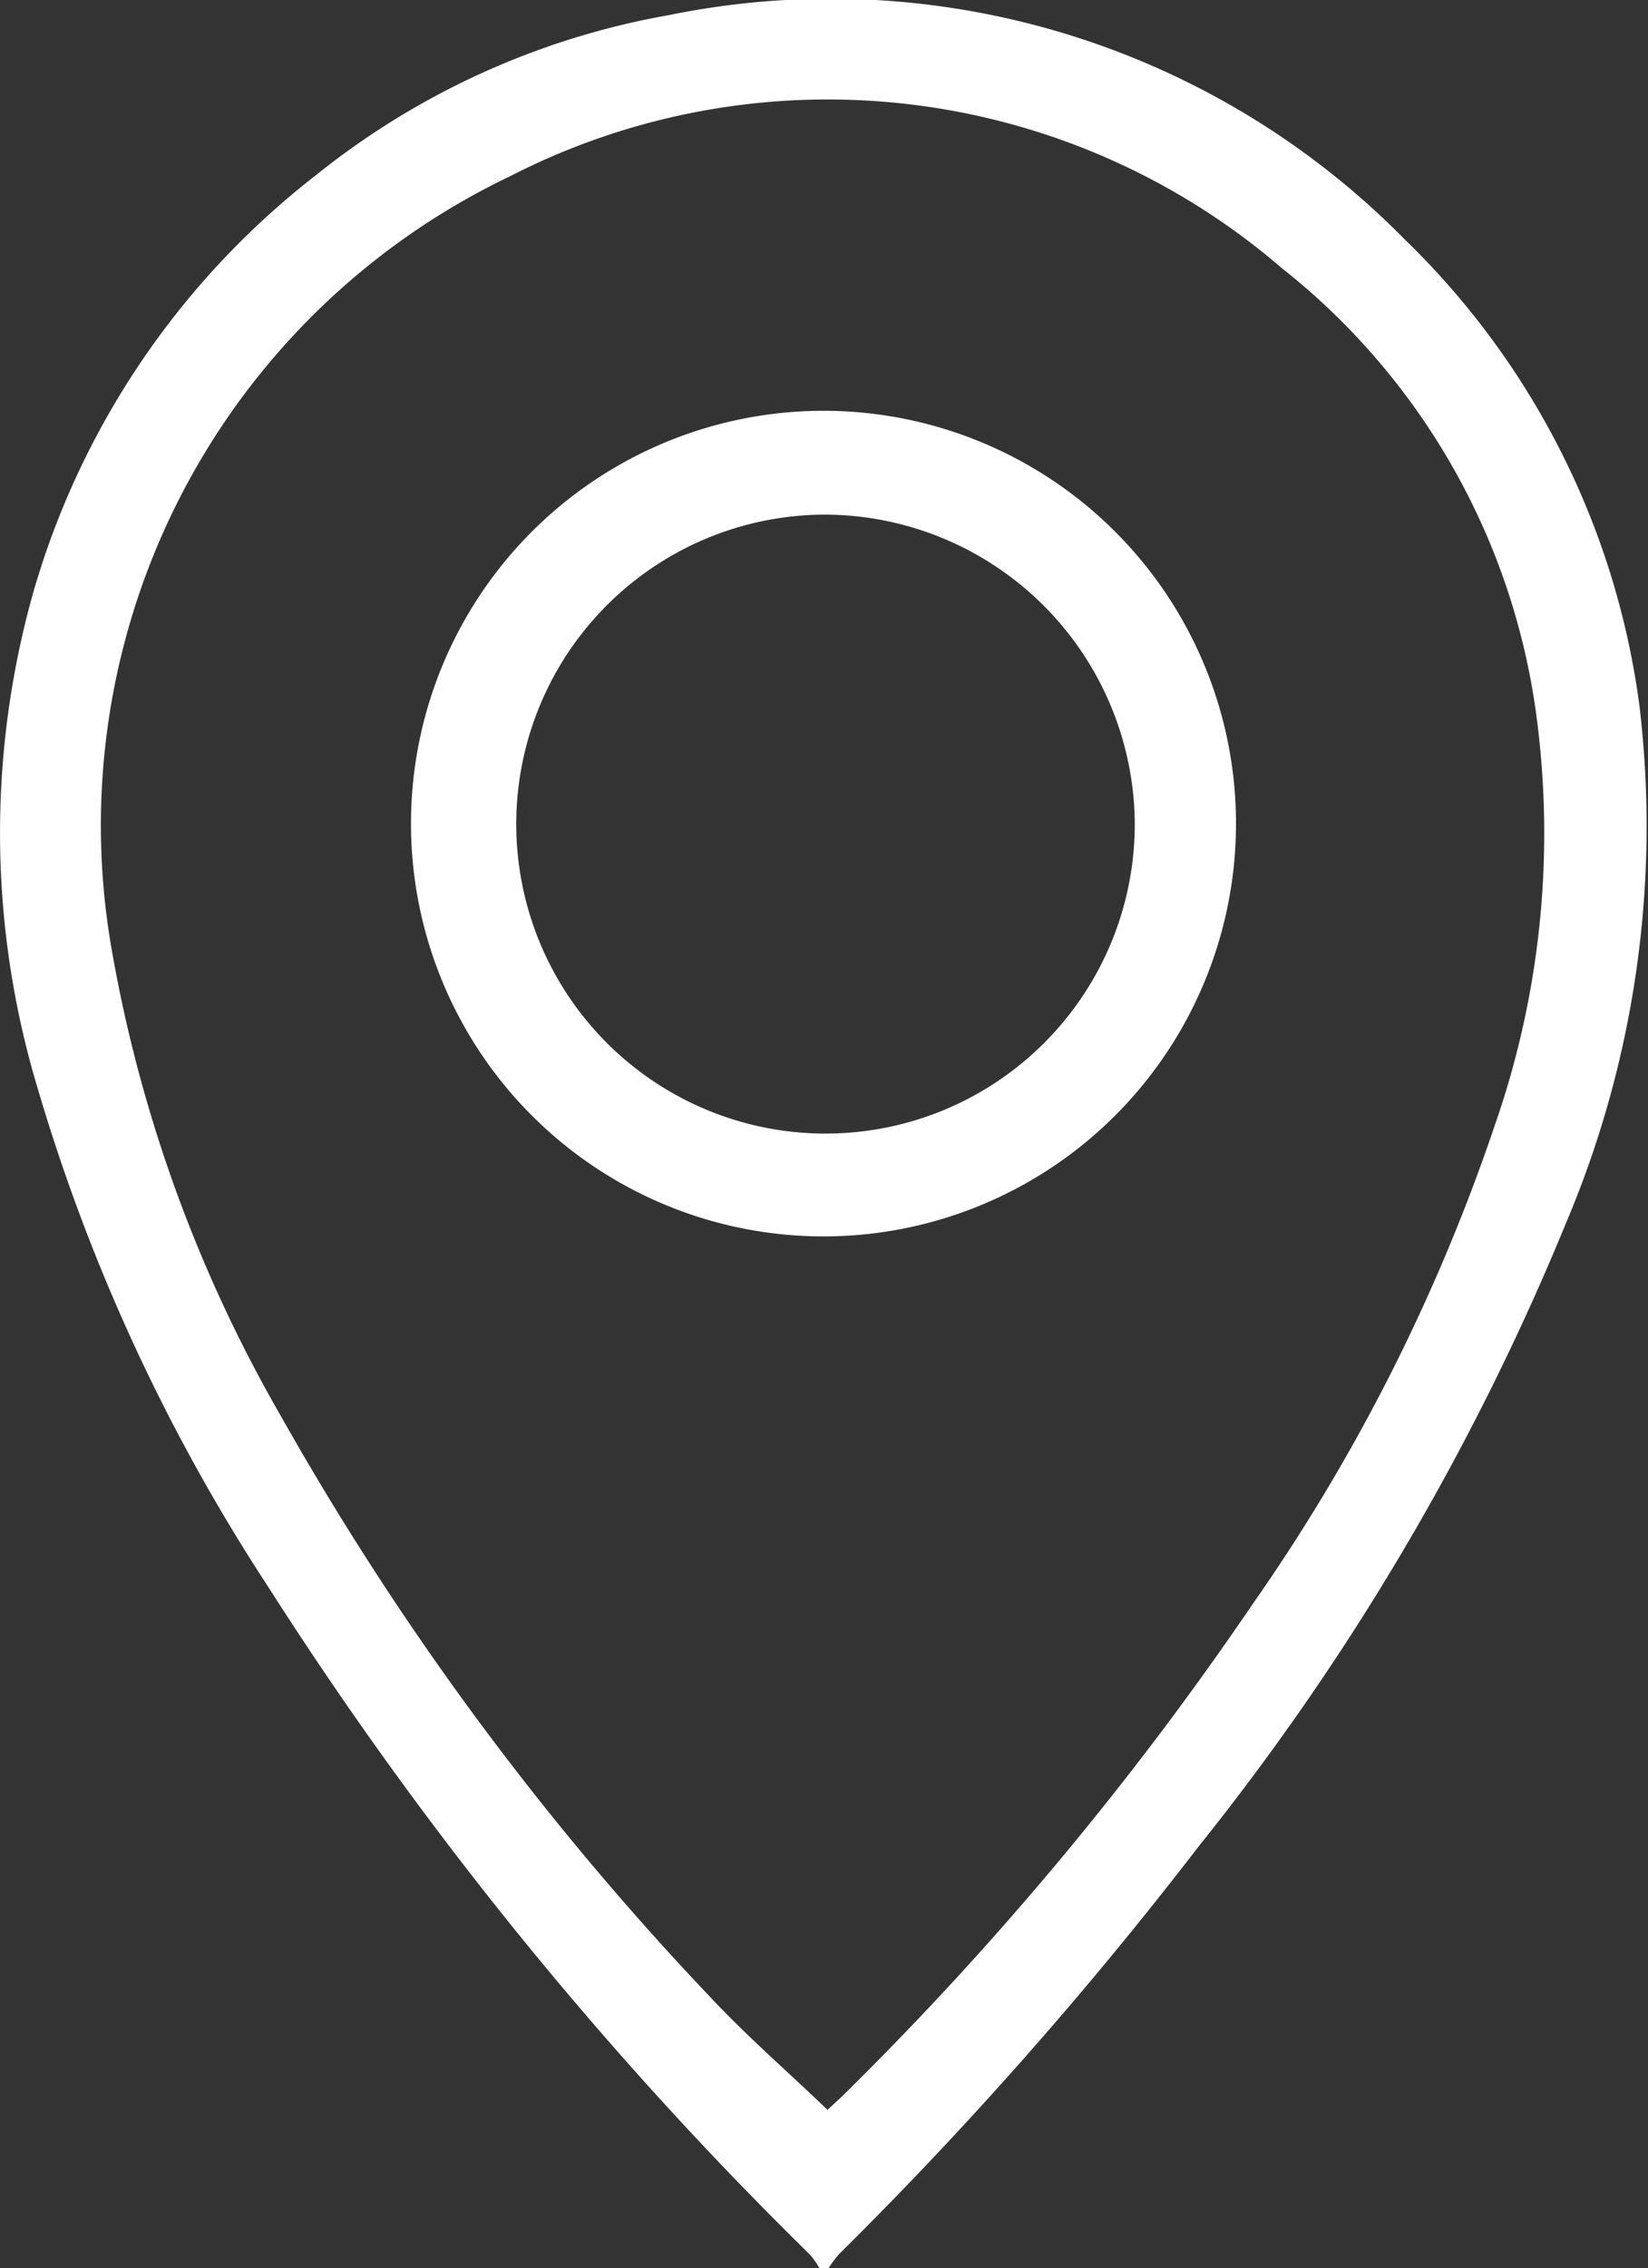 <svg xmlns="http://www.w3.org/2000/svg" viewBox="0 0 32.72 45"><rect x="0" y="0" width="32.72" height="45" fill="#333333" stroke="none"/><defs><style>.cls-1{fill:#fff;}</style></defs><g id="Layer_2" data-name="Layer 2"><g id="Layer_1-2" data-name="Layer 1"><path class="cls-1" d="M16.27,45a1.65,1.65,0,0,0-.19-.27A75.13,75.13,0,0,1,5.33,31.49,37.23,37.23,0,0,1,.75,21.6a17.57,17.57,0,0,1-.08-9.88A16.12,16.12,0,0,1,6.28,3.47a15.47,15.47,0,0,1,7-3.17A16,16,0,0,1,27.89,4.75,15.75,15.75,0,0,1,32.55,14a20.17,20.17,0,0,1-1.46,10.27A50.28,50.28,0,0,1,23.8,36.63a79.78,79.78,0,0,1-7.15,8.1,2.69,2.69,0,0,0-.2.27Zm.16-3.14.3-.28a64.73,64.73,0,0,0,8.13-9.74,37.41,37.41,0,0,0,4.82-9.52,17.58,17.58,0,0,0,.84-8,13.6,13.6,0,0,0-5.07-9A13.82,13.82,0,0,0,10.12,3.5,14.27,14.27,0,0,0,2.23,18.91,28.22,28.22,0,0,0,5.58,28.1,58.21,58.21,0,0,0,14.1,39.62C14.83,40.4,15.64,41.1,16.43,41.86Z"/><path class="cls-1" d="M16.38,24.53a8.19,8.19,0,1,1,8.16-8.2A8.19,8.19,0,0,1,16.38,24.53Zm0-14.32a6.14,6.14,0,1,0,6.15,6.11A6.17,6.17,0,0,0,16.36,10.21Z"/></g></g></svg>